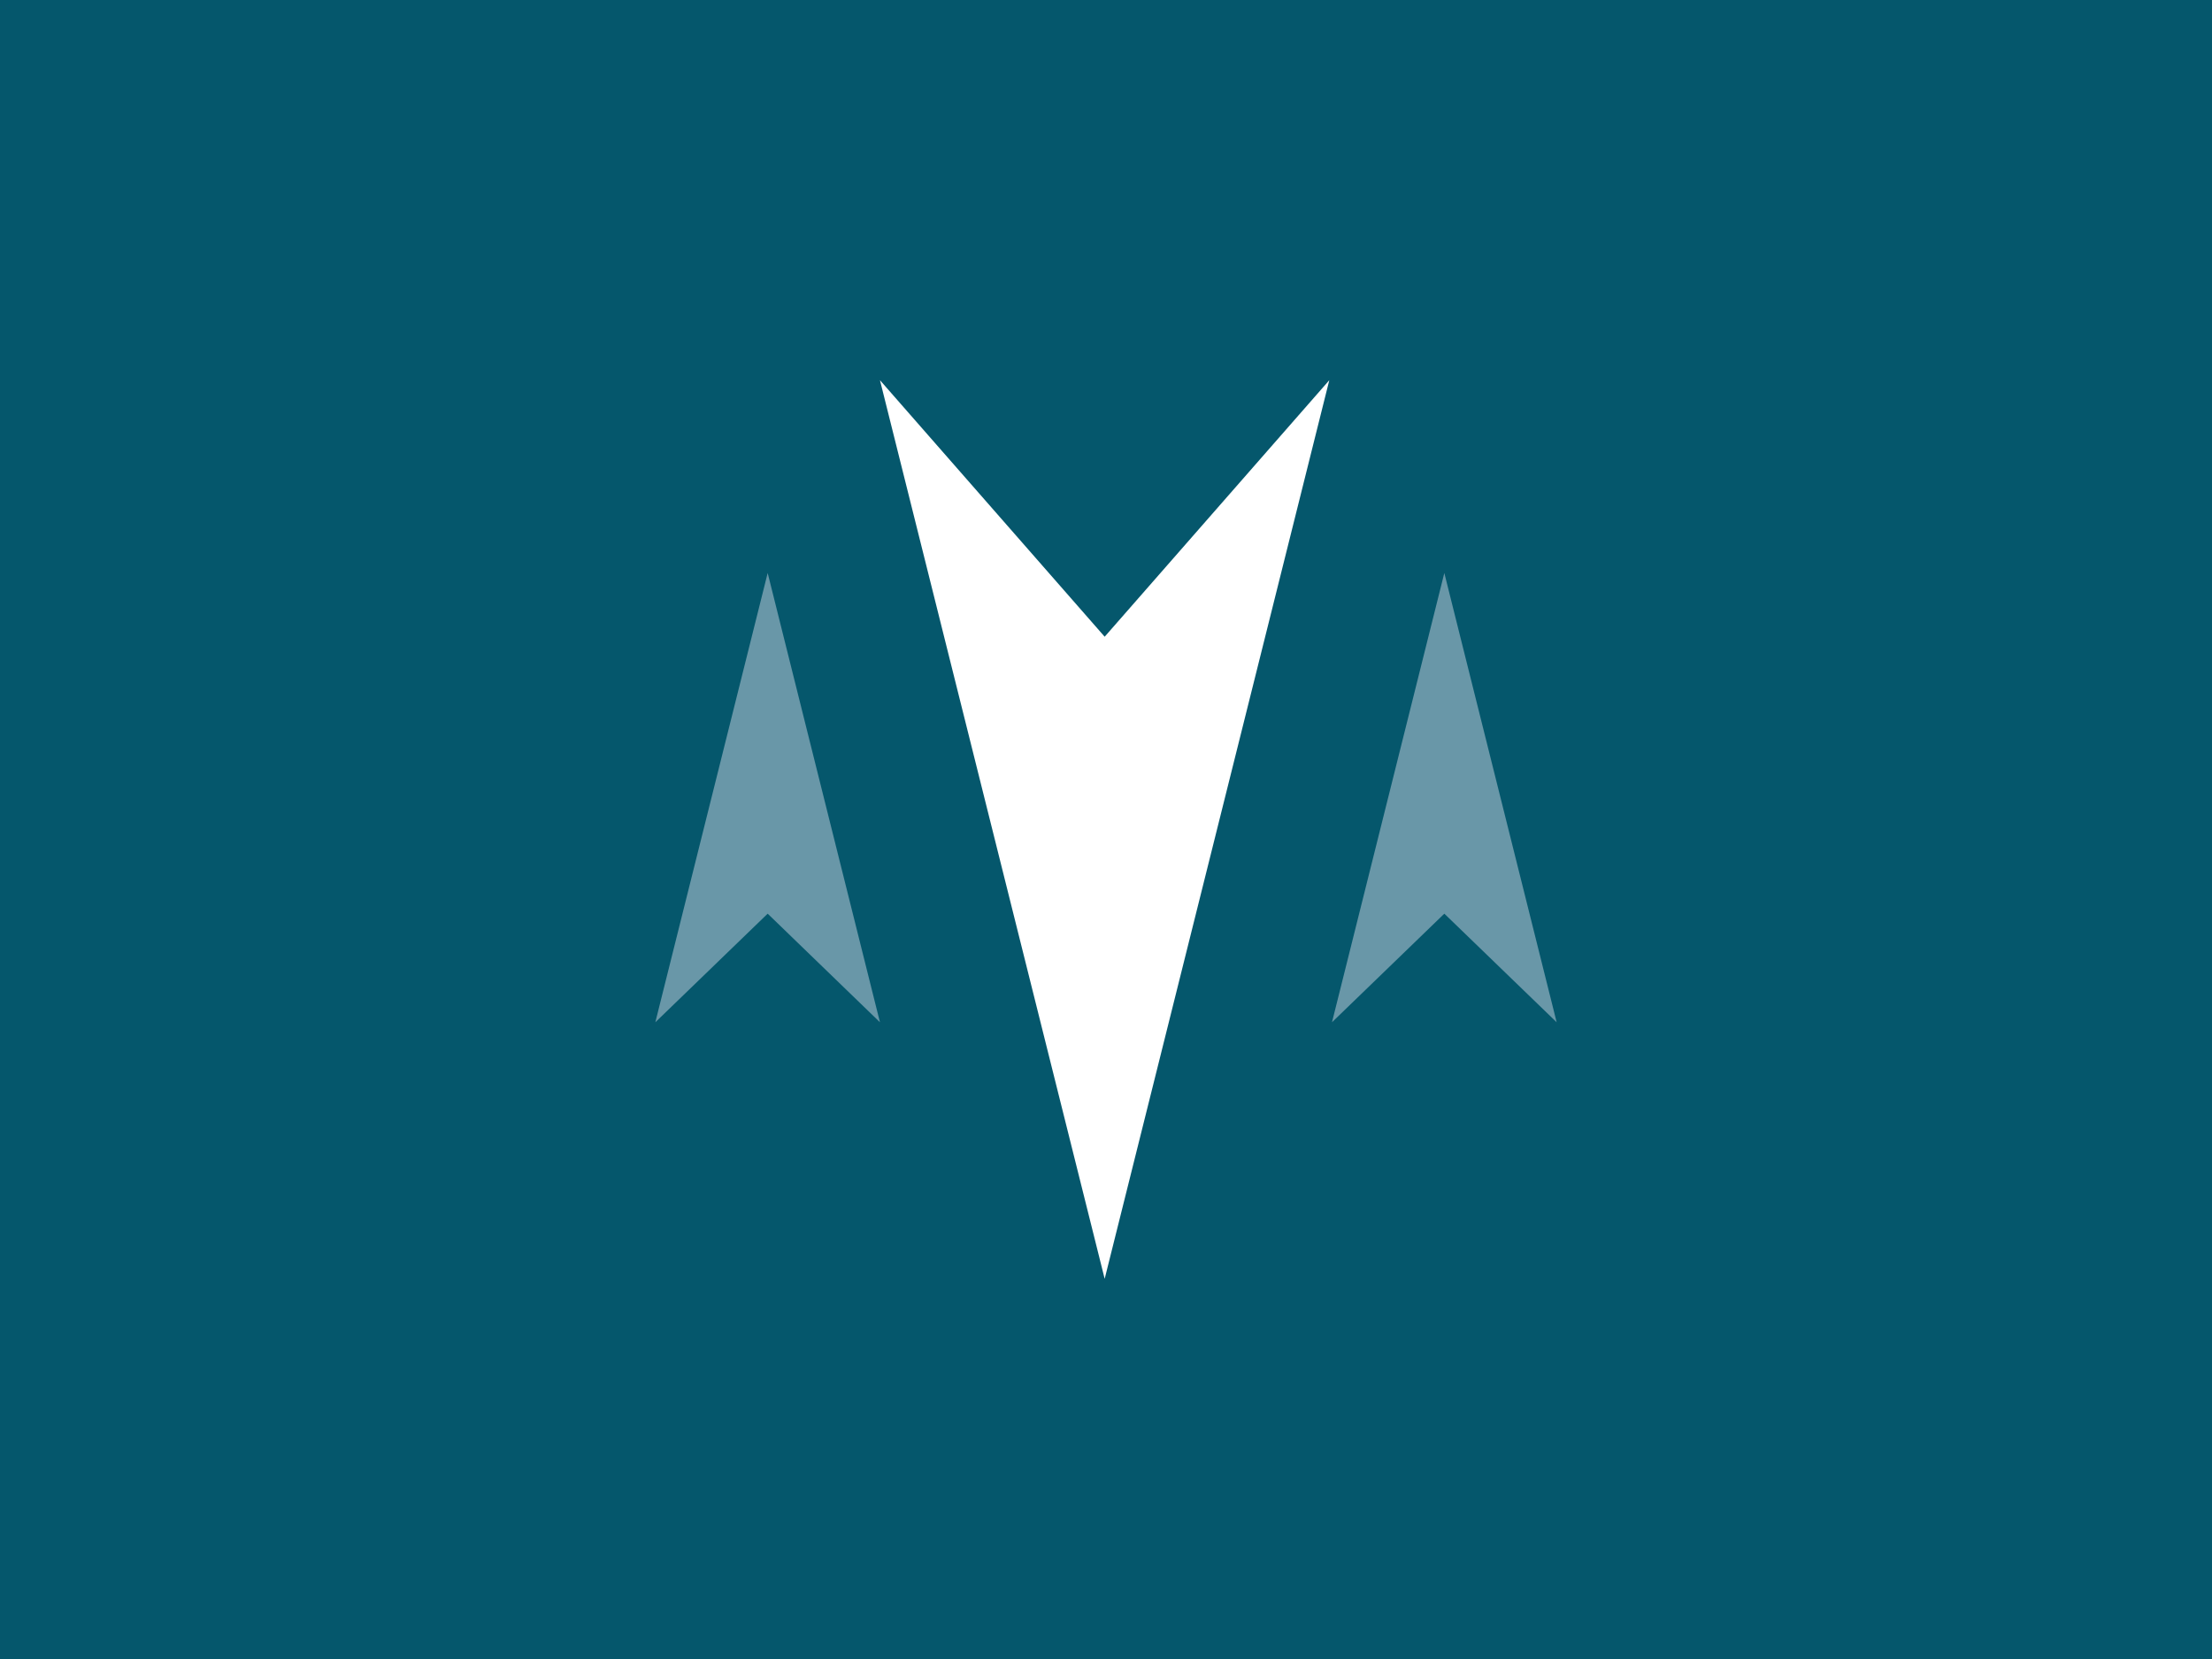 <?xml version="1.0" encoding="UTF-8"?>
<svg id="Calque_1" xmlns="http://www.w3.org/2000/svg" version="1.1" viewBox="0 0 800 600">
  <!-- Generator: Adobe Illustrator 29.5.1, SVG Export Plug-In . SVG Version: 2.1.0 Build 141)  -->
  <defs>
    <style>
      .st0 {
        fill: #fff;
      }

      .st1 {
        fill: #05576c;
      }

      .st2 {
        fill: #6997a8;
      }
    </style>
  </defs>
  <rect class="st1" width="800" height="600"/>
  <polygon class="st0" points="318.25 137.5 399.52 462.5 480.76 137.5 399.52 230.28 318.25 137.5"/>
  <polygon class="st2" points="562.99 369.72 522.36 207.23 481.73 369.72 522.36 330.44 562.99 369.72"/>
  <polygon class="st2" points="318.25 369.72 277.64 207.23 237.01 369.72 277.64 330.44 318.25 369.72"/>
</svg>